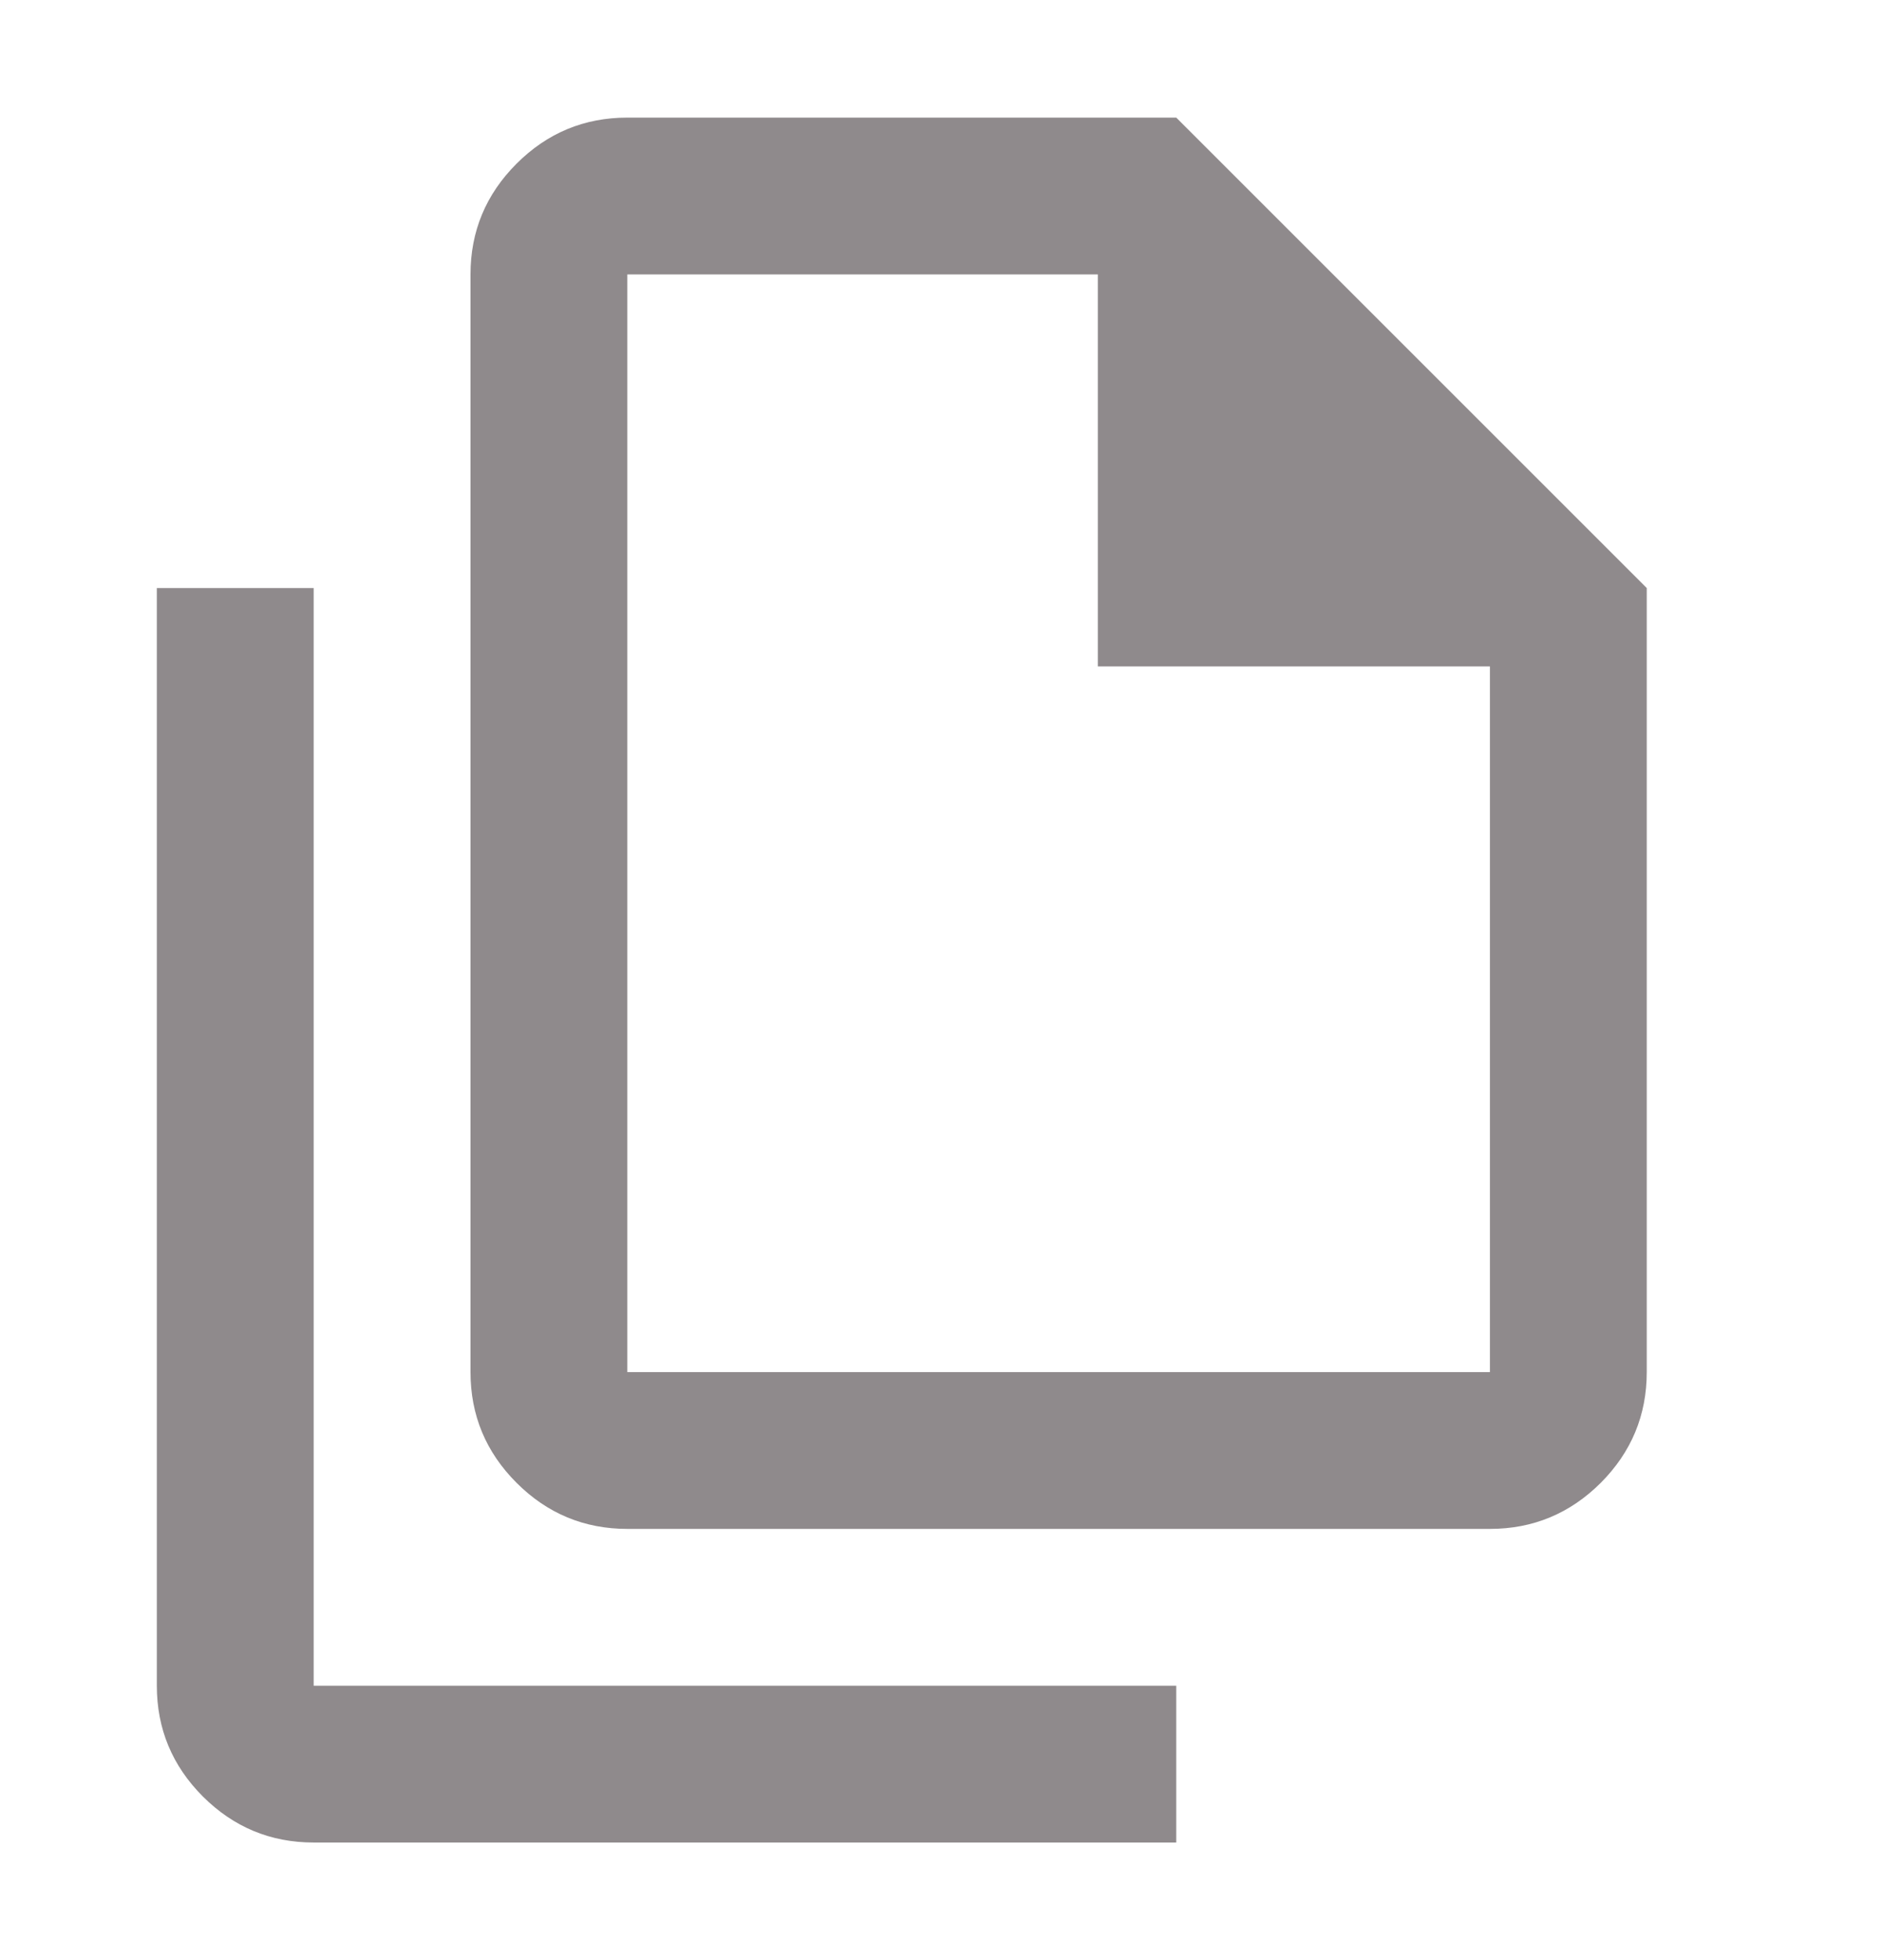 <svg width="24" height="25" viewBox="0 0 24 25" fill="none" xmlns="http://www.w3.org/2000/svg">
<mask id="mask0_2134_743" style="mask-type:alpha" maskUnits="userSpaceOnUse" x="0" y="0" width="24" height="25">
<rect y="0.5" width="24" height="24" fill="#D9D9D9"/>
</mask>
<g mask="url(#mask0_2134_743)">
<path d="M19 19.5H8C7.45 19.5 6.979 19.304 6.588 18.913C6.196 18.521 6 18.05 6 17.5V3.5C6 2.95 6.196 2.479 6.588 2.087C6.979 1.696 7.45 1.5 8 1.5H15L21 7.5V17.5C21 18.05 20.804 18.521 20.413 18.913C20.021 19.304 19.55 19.5 19 19.5ZM14 8.5V3.5H8V17.5H19V8.5H14ZM4 23.5C3.45 23.5 2.979 23.304 2.587 22.913C2.196 22.521 2 22.05 2 21.5V7.5H4V21.5H15V23.5H4Z" fill="#8F8A8C"/>
</g>
</svg>
